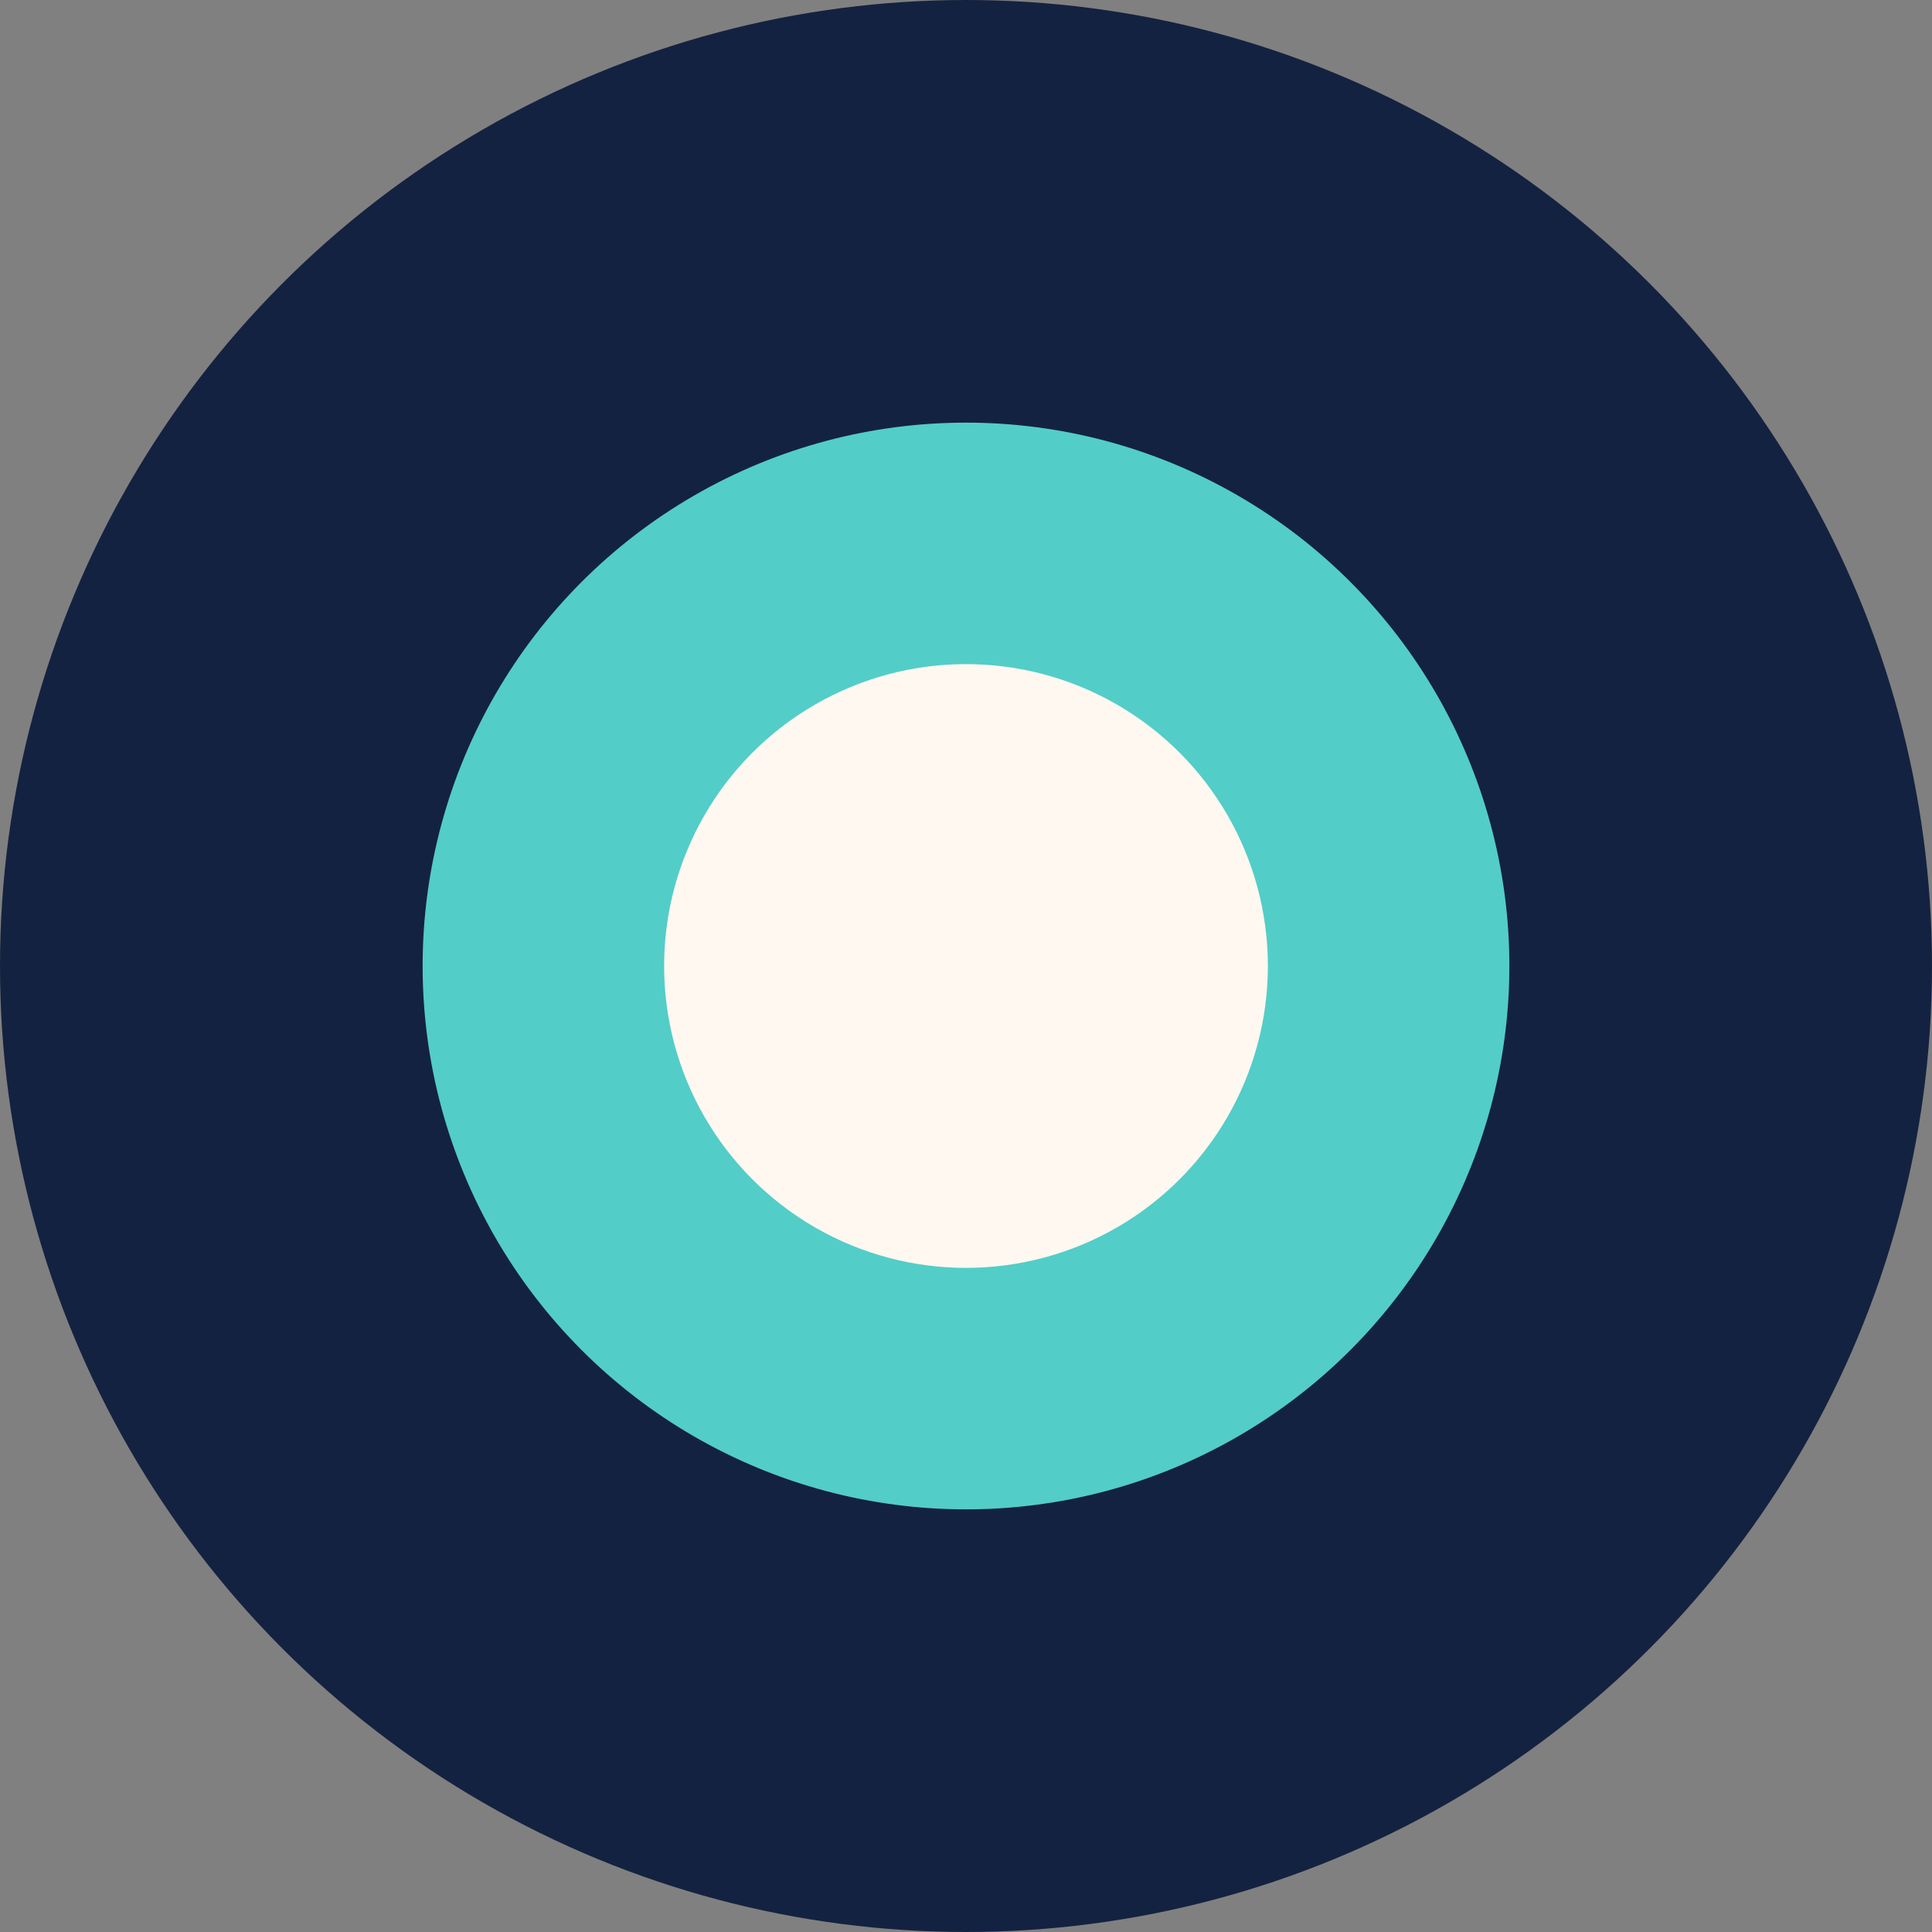 <?xml version="1.0" encoding="UTF-8"?>
<svg xmlns="http://www.w3.org/2000/svg" width="32" height="32" viewBox="0 0 32 32"><rect x="0" y="0" width="32" height="32" fill="#808080" stroke="none"/><circle cx="16" cy="16" r="16" fill="#142241"/><circle cx="16" cy="16" r="9" fill="#53CDC8"/><circle cx="16" cy="16" r="5" fill="#FFF8F0"/></svg>